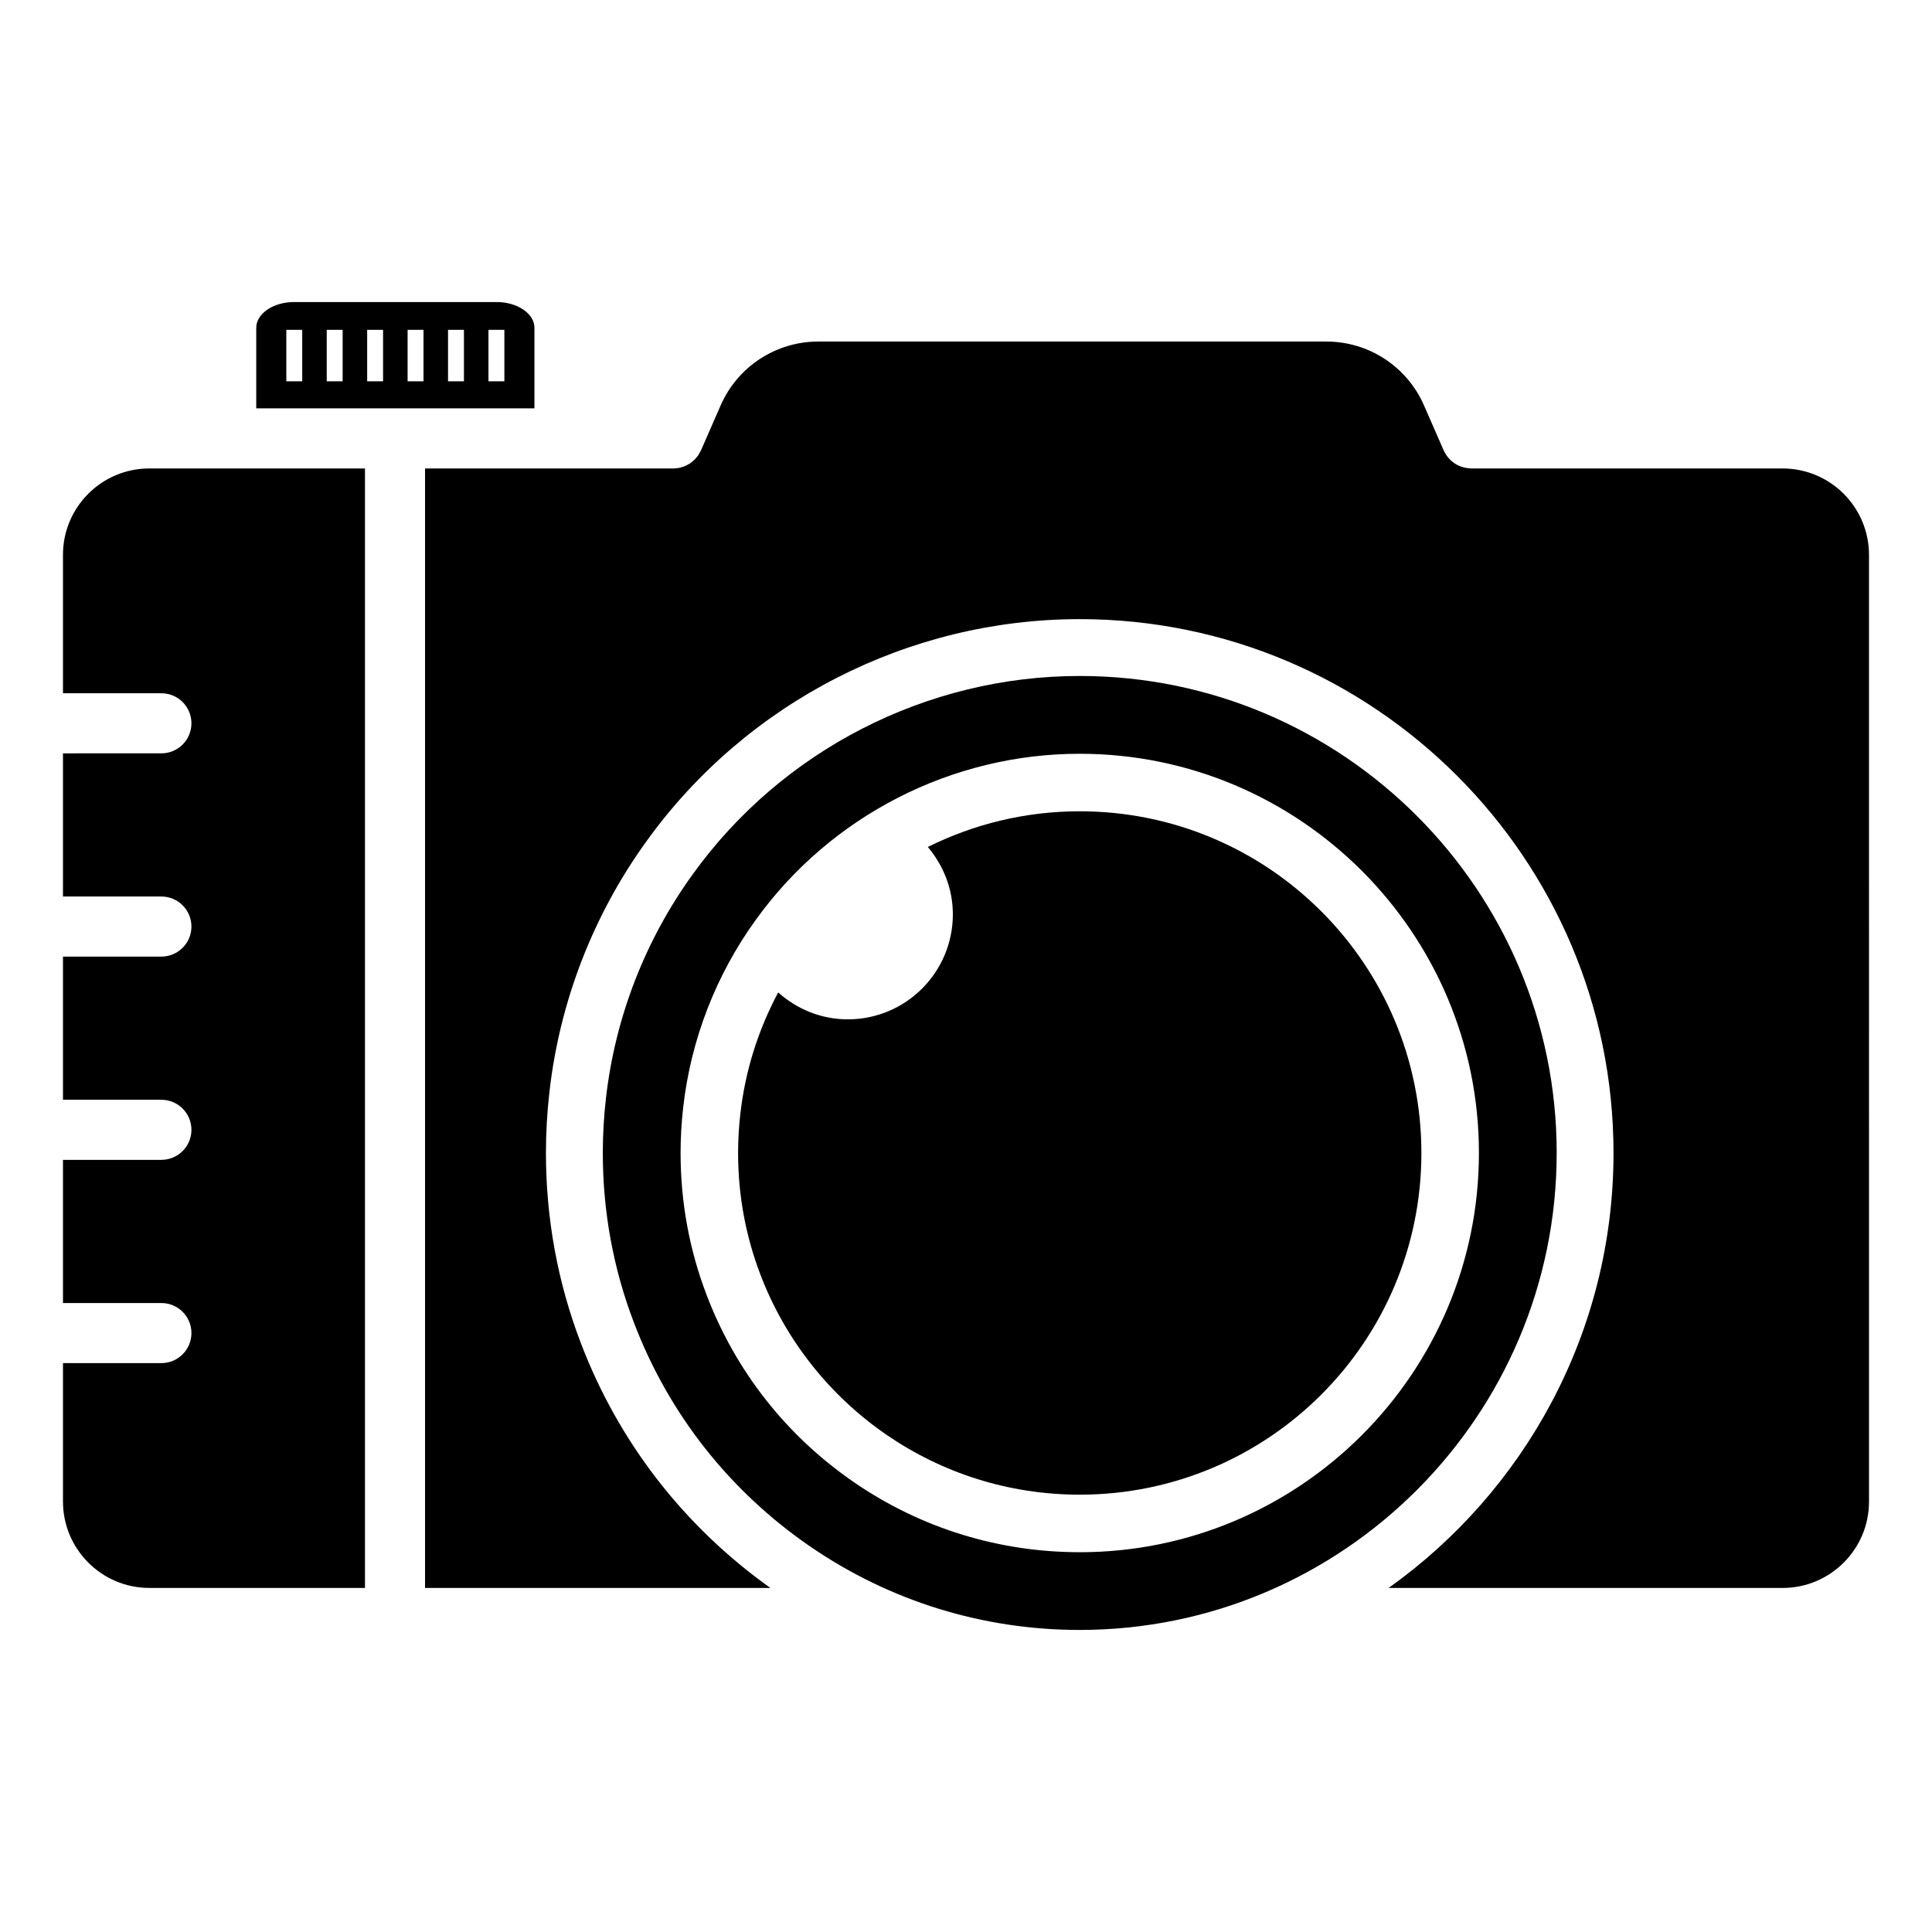 <?xml version="1.0" encoding="UTF-8"?>
<!-- Uploaded to: ICON Repo, www.svgrepo.com, Generator: ICON Repo Mixer Tools -->
<svg fill="#000000" width="800px" height="800px" version="1.1" viewBox="144 144 512 512" xmlns="http://www.w3.org/2000/svg">
 <g>
  <path d="m556.54 449.55c0-69.699-56.703-126.41-126.41-126.41-40.5 0-78.82 19.625-102.5 52.488-12.652 17.465-20.621 38.016-23.047 59.418-0.555 4.824-0.832 9.703-0.832 14.5 0 15.508 2.769 30.621 8.23 44.918 9.188 24.176 25.359 44.715 46.766 59.398 21.055 14.453 45.742 22.09 71.379 22.09 69.703 0 126.41-56.703 126.41-126.41zm-126.41 105.8c-21.461 0-42.113-6.391-59.73-18.48-17.926-12.293-31.465-29.484-39.156-49.73-4.566-11.957-6.883-24.602-6.883-37.586 0-4.016 0.234-8.105 0.699-12.156 2.027-17.902 8.691-35.082 19.281-49.703 19.824-27.516 51.895-43.941 85.789-43.941 58.336 0 105.8 47.461 105.8 105.8 0 58.34-47.457 105.8-105.8 105.8z"/>
  <path d="m616.4 268.15h-82.492c-0.172 0-0.332-0.039-0.504-0.051-0.273-0.016-0.543-0.039-0.812-0.082-0.227-0.039-0.441-0.09-0.66-0.145-0.242-0.062-0.477-0.137-0.711-0.223-0.188-0.066-0.379-0.129-0.562-0.211-0.391-0.172-0.766-0.375-1.125-0.609-0.094-0.062-0.18-0.137-0.273-0.203-0.297-0.211-0.578-0.445-0.848-0.699-0.086-0.082-0.168-0.164-0.246-0.246-0.277-0.289-0.535-0.602-0.773-0.934-0.035-0.051-0.078-0.098-0.113-0.152-0.258-0.387-0.496-0.793-0.688-1.23l-5.227-11.949c-4.492-10.27-14.641-16.902-25.848-16.902h-134.68c-11.207 0-21.355 6.637-25.848 16.902l-5.227 11.949c-0.121 0.281-0.293 0.523-0.441 0.781-0.102 0.176-0.188 0.367-0.301 0.535-0.16 0.234-0.352 0.438-0.535 0.648-0.156 0.184-0.301 0.379-0.477 0.547-0.16 0.152-0.336 0.277-0.504 0.418-0.234 0.195-0.465 0.395-0.727 0.562-0.113 0.074-0.238 0.125-0.355 0.195-0.336 0.195-0.676 0.379-1.039 0.523-0.047 0.02-0.094 0.027-0.141 0.043-0.871 0.328-1.809 0.531-2.793 0.531h-65.812v296.67h91.52c-22.922-16.316-40.285-38.723-50.262-64.984-6.113-16.008-9.215-32.93-9.215-50.281 0-5.367 0.312-10.82 0.93-16.211 2.715-23.969 11.637-46.973 25.797-66.52 26.496-36.777 69.387-58.746 114.72-58.746 78.008 0 141.47 63.465 141.47 141.48 0 47.516-23.57 89.598-59.602 115.27h104.41c12.629 0 22.902-10.258 22.902-22.863l-0.004-250.91c0-12.652-10.254-22.906-22.906-22.906z"/>
  <path d="m430.13 359c-14.465 0-28.121 3.422-40.246 9.457 4.078 4.844 6.633 11.016 6.633 17.84 0 15.379-12.465 27.84-27.84 27.84-7.109 0-13.527-2.746-18.449-7.129-5.227 9.785-8.723 20.637-10.027 32.164-0.391 3.41-0.598 6.863-0.598 10.379 0 11.344 2.074 22.176 5.898 32.184 6.598 17.367 18.395 32.184 33.5 42.543 14.551 9.988 32.164 15.824 51.133 15.824 50.023 0 90.551-40.547 90.551-90.551-0.004-50.004-40.531-90.551-90.555-90.551z"/>
  <path d="m285.63 230.88c0-3.769-4.5-6.836-10.031-6.836h-53.66c-5.531 0-10.031 3.066-10.031 6.836v21.332h73.723zm-61.539 14.164h-4.215v-13.641h4.215zm10.711 0h-4.215v-13.641h4.215zm10.715 0h-4.215v-13.641h4.215zm10.715 0h-4.215v-13.641h4.215zm10.715 0h-4.215v-13.641h4.215zm10.715 0h-4.215v-13.641h4.215z"/>
  <path d="m160.69 291.01v36.711h26.082c4.398 0 7.961 3.566 7.961 7.961 0 4.398-3.566 7.961-7.961 7.961l-26.082 0.004v37.941h26.082c4.398 0 7.961 3.566 7.961 7.961 0 4.398-3.566 7.961-7.961 7.961l-26.082 0.004v37.938h26.082c4.398 0 7.961 3.566 7.961 7.961 0 4.398-3.566 7.961-7.961 7.961l-26.082 0.004v37.941h26.082c4.398 0 7.961 3.562 7.961 7.961s-3.566 7.961-7.961 7.961l-26.082 0.004v36.672c0 12.629 10.258 22.902 22.863 22.902h57.168v-296.67h-57.164c-12.609 0-22.867 10.258-22.867 22.863z"/>
 </g>
</svg>